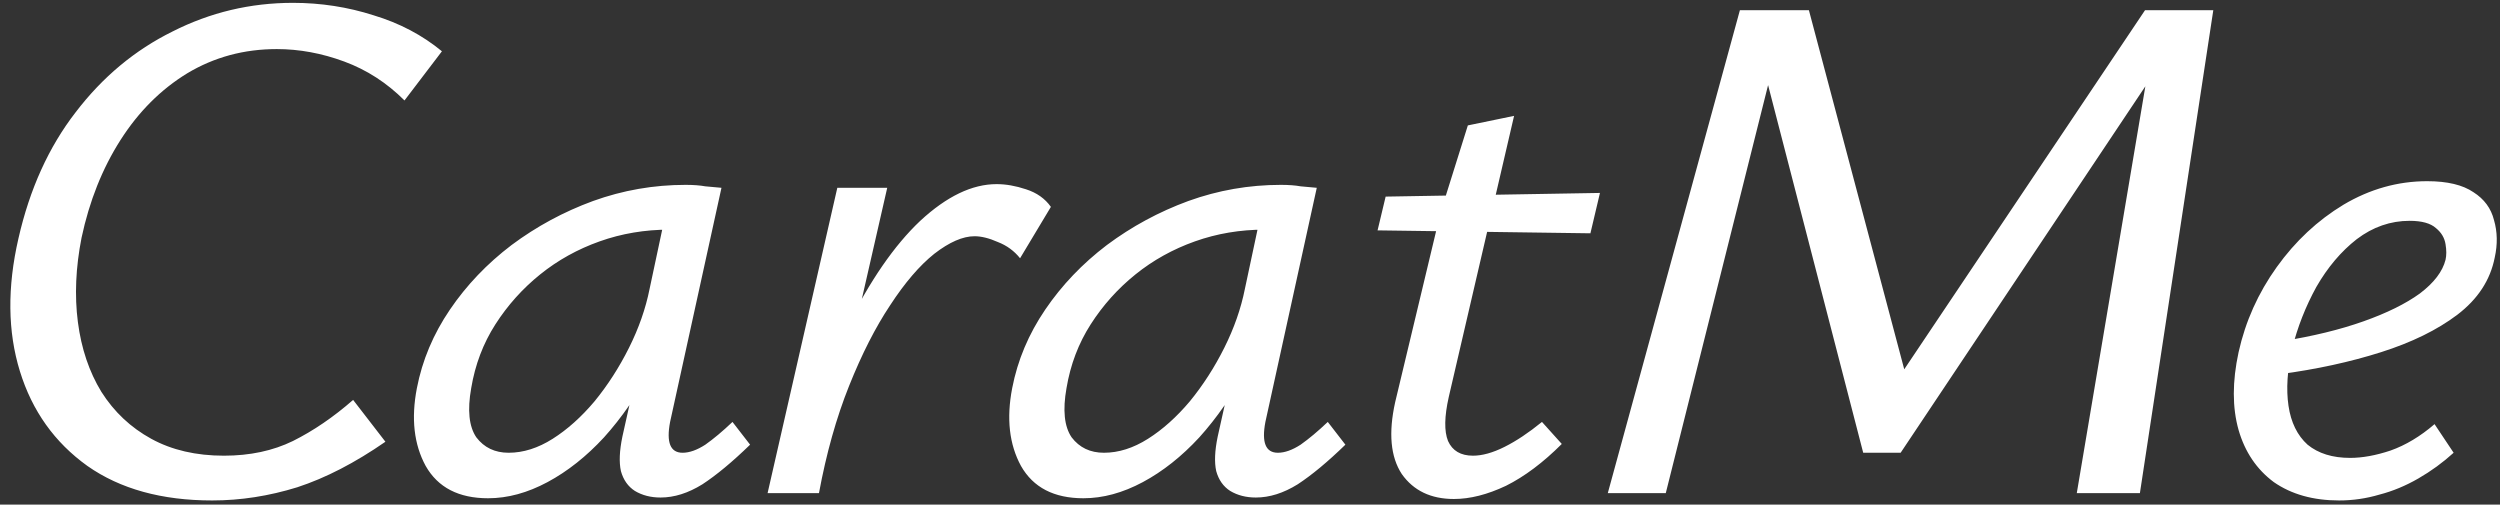 <svg width="436" height="88" viewBox="0 0 436 88" fill="none" xmlns="http://www.w3.org/2000/svg">
<rect x="0" y="0" width="436" height="88" fill="#333333" stroke="none"/>
<path d="M37.008 87.28C28.218 87.28 20.965 85.275 15.248 81.264C9.53 77.168 5.605 71.664 3.472 64.752C1.338 57.84 1.253 50.117 3.216 41.584C5.178 32.965 8.506 25.627 13.2 19.568C17.893 13.424 23.525 8.731 30.096 5.488C36.666 2.16 43.663 0.496 51.087 0.496C55.952 0.496 60.645 1.221 65.168 2.672C69.69 4.037 73.658 6.128 77.072 8.944L70.543 17.52C67.472 14.448 63.973 12.187 60.047 10.736C56.122 9.285 52.197 8.56 48.272 8.56C42.554 8.56 37.349 9.968 32.656 12.784C28.047 15.6 24.165 19.483 21.008 24.432C17.85 29.381 15.589 35.056 14.223 41.456C13.2 46.661 12.986 51.568 13.584 56.176C14.181 60.784 15.546 64.837 17.68 68.336C19.898 71.835 22.799 74.565 26.384 76.528C29.968 78.491 34.191 79.472 39.056 79.472C43.578 79.472 47.589 78.619 51.087 76.912C54.672 75.12 58.17 72.731 61.584 69.744L67.216 77.04C61.925 80.709 56.805 83.355 51.855 84.976C46.906 86.512 41.957 87.28 37.008 87.28ZM85.121 86.896C80.001 86.896 76.374 85.019 74.24 81.264C72.192 77.509 71.68 72.987 72.704 67.696C73.643 62.832 75.563 58.267 78.465 54C81.366 49.733 84.95 45.979 89.216 42.736C93.569 39.493 98.305 36.933 103.425 35.056C108.63 33.179 114.006 32.24 119.553 32.24C120.918 32.24 122.07 32.325 123.009 32.496C124.033 32.581 124.971 32.667 125.825 32.752L116.865 73.584C116.182 77.168 116.907 78.96 119.041 78.96C120.235 78.96 121.558 78.491 123.009 77.552C124.459 76.528 126.038 75.205 127.745 73.584L130.817 77.552C127.745 80.539 124.971 82.843 122.497 84.464C120.022 86 117.59 86.768 115.201 86.768C113.494 86.768 112.001 86.384 110.721 85.616C109.526 84.848 108.715 83.696 108.289 82.16C107.947 80.624 108.033 78.619 108.545 76.144L113.281 54.896L118.529 50.544C117.419 55.579 115.713 60.272 113.409 64.624C111.105 68.976 108.417 72.859 105.345 76.272C102.273 79.6 98.987 82.203 95.489 84.08C91.99 85.957 88.534 86.896 85.121 86.896ZM88.704 78.96C91.264 78.96 93.825 78.149 96.385 76.528C98.945 74.907 101.377 72.731 103.681 70C105.985 67.184 107.99 64.069 109.697 60.656C111.403 57.243 112.598 53.829 113.281 50.416L116.225 36.592L121.089 40.432C120.406 40.261 119.681 40.176 118.913 40.176C118.145 40.091 117.419 40.048 116.737 40.048C112.47 40.048 108.417 40.731 104.577 42.096C100.737 43.461 97.281 45.381 94.209 47.856C91.136 50.331 88.534 53.232 86.4 56.56C84.267 59.888 82.859 63.6 82.177 67.696C81.494 71.536 81.793 74.395 83.073 76.272C84.438 78.064 86.315 78.96 88.704 78.96ZM138.092 86C140.566 74.736 143.766 65.093 147.692 57.072C151.702 48.965 155.969 42.779 160.492 38.512C165.1 34.245 169.537 32.112 173.804 32.112C175.425 32.112 177.132 32.411 178.924 33.008C180.801 33.605 182.252 34.629 183.276 36.08L177.9 45.04C176.876 43.76 175.596 42.821 174.06 42.224C172.524 41.541 171.158 41.2 169.964 41.2C167.916 41.2 165.569 42.224 162.924 44.272C160.364 46.32 157.804 49.307 155.244 53.232C152.684 57.072 150.294 61.765 148.076 67.312C145.857 72.859 144.108 79.088 142.828 86H138.092ZM133.868 86L146.028 32.752H154.732L142.572 86H133.868ZM188.941 86.896C183.821 86.896 180.194 85.019 178.061 81.264C176.013 77.509 175.501 72.987 176.525 67.696C177.463 62.832 179.383 58.267 182.285 54C185.186 49.733 188.77 45.979 193.037 42.736C197.389 39.493 202.125 36.933 207.245 35.056C212.45 33.179 217.826 32.24 223.373 32.24C224.738 32.24 225.89 32.325 226.829 32.496C227.853 32.581 228.791 32.667 229.645 32.752L220.685 73.584C220.002 77.168 220.727 78.96 222.861 78.96C224.055 78.96 225.378 78.491 226.829 77.552C228.279 76.528 229.858 75.205 231.565 73.584L234.637 77.552C231.565 80.539 228.791 82.843 226.317 84.464C223.842 86 221.41 86.768 219.021 86.768C217.314 86.768 215.821 86.384 214.541 85.616C213.346 84.848 212.535 83.696 212.109 82.16C211.767 80.624 211.853 78.619 212.365 76.144L217.101 54.896L222.349 50.544C221.239 55.579 219.533 60.272 217.229 64.624C214.925 68.976 212.237 72.859 209.165 76.272C206.093 79.6 202.807 82.203 199.309 84.08C195.81 85.957 192.354 86.896 188.941 86.896ZM192.525 78.96C195.085 78.96 197.645 78.149 200.205 76.528C202.765 74.907 205.197 72.731 207.501 70C209.805 67.184 211.81 64.069 213.517 60.656C215.223 57.243 216.418 53.829 217.101 50.416L220.045 36.592L224.909 40.432C224.226 40.261 223.501 40.176 222.733 40.176C221.965 40.091 221.239 40.048 220.557 40.048C216.29 40.048 212.237 40.731 208.397 42.096C204.557 43.461 201.101 45.381 198.029 47.856C194.957 50.331 192.354 53.232 190.221 56.56C188.087 59.888 186.679 63.6 185.997 67.696C185.314 71.536 185.613 74.395 186.893 76.272C188.258 78.064 190.135 78.96 192.525 78.96ZM253.56 87.024C249.549 87.024 246.52 85.573 244.472 82.672C242.509 79.685 242.125 75.504 243.32 70.128L251.256 36.976L255.992 21.872L264.056 20.208L252.664 69.232C251.896 72.645 251.853 75.205 252.536 76.912C253.304 78.619 254.754 79.472 256.888 79.472C258.509 79.472 260.344 78.96 262.392 77.936C264.44 76.912 266.616 75.461 268.92 73.584L272.376 77.424C269.133 80.667 265.89 83.099 262.648 84.72C259.405 86.256 256.376 87.024 253.56 87.024ZM240.248 40.176L241.656 34.288L279.032 33.648L277.368 40.688L240.248 40.176ZM362.191 86L375.503 7.024L380.879 4.976L331.471 78.96H324.943L306.895 9.2L308.431 1.776H315.471L333.007 67.824H329.807L374.095 1.776H385.999L373.199 86H362.191ZM280.399 86L303.439 1.776H311.631L290.511 86H280.399ZM407.945 87.28C403.423 87.28 399.625 86.213 396.553 84.08C393.567 81.861 391.519 78.832 390.409 74.992C389.3 71.067 389.3 66.544 390.409 61.424C391.604 56.048 393.823 51.099 397.065 46.576C400.308 42.053 404.191 38.427 408.713 35.696C413.321 32.965 418.185 31.6 423.305 31.6C426.804 31.6 429.492 32.24 431.369 33.52C433.247 34.715 434.441 36.336 434.953 38.384C435.551 40.432 435.593 42.608 435.081 44.912C434.313 48.837 432.137 52.165 428.553 54.896C425.055 57.541 420.617 59.717 415.241 61.424C409.865 63.131 403.977 64.411 397.577 65.264L397.961 59.504C403.337 58.651 408.073 57.499 412.169 56.048C416.265 54.597 419.551 52.976 422.025 51.184C424.5 49.307 425.993 47.344 426.505 45.296C426.676 44.528 426.676 43.632 426.505 42.608C426.335 41.499 425.78 40.56 424.841 39.792C423.903 38.939 422.367 38.512 420.233 38.512C416.905 38.512 413.833 39.579 411.017 41.712C408.287 43.845 405.94 46.619 403.977 50.032C402.1 53.445 400.692 57.029 399.753 60.784C398.9 64.539 398.687 67.867 399.113 70.768C399.54 73.669 400.649 75.931 402.441 77.552C404.319 79.088 406.793 79.856 409.865 79.856C411.999 79.856 414.345 79.429 416.905 78.576C419.551 77.637 422.111 76.101 424.585 73.968L427.913 78.96C426.036 80.667 423.988 82.16 421.769 83.44C419.551 84.72 417.289 85.659 414.985 86.256C412.681 86.939 410.335 87.28 407.945 87.28Z" fill="white"/>
</svg>
